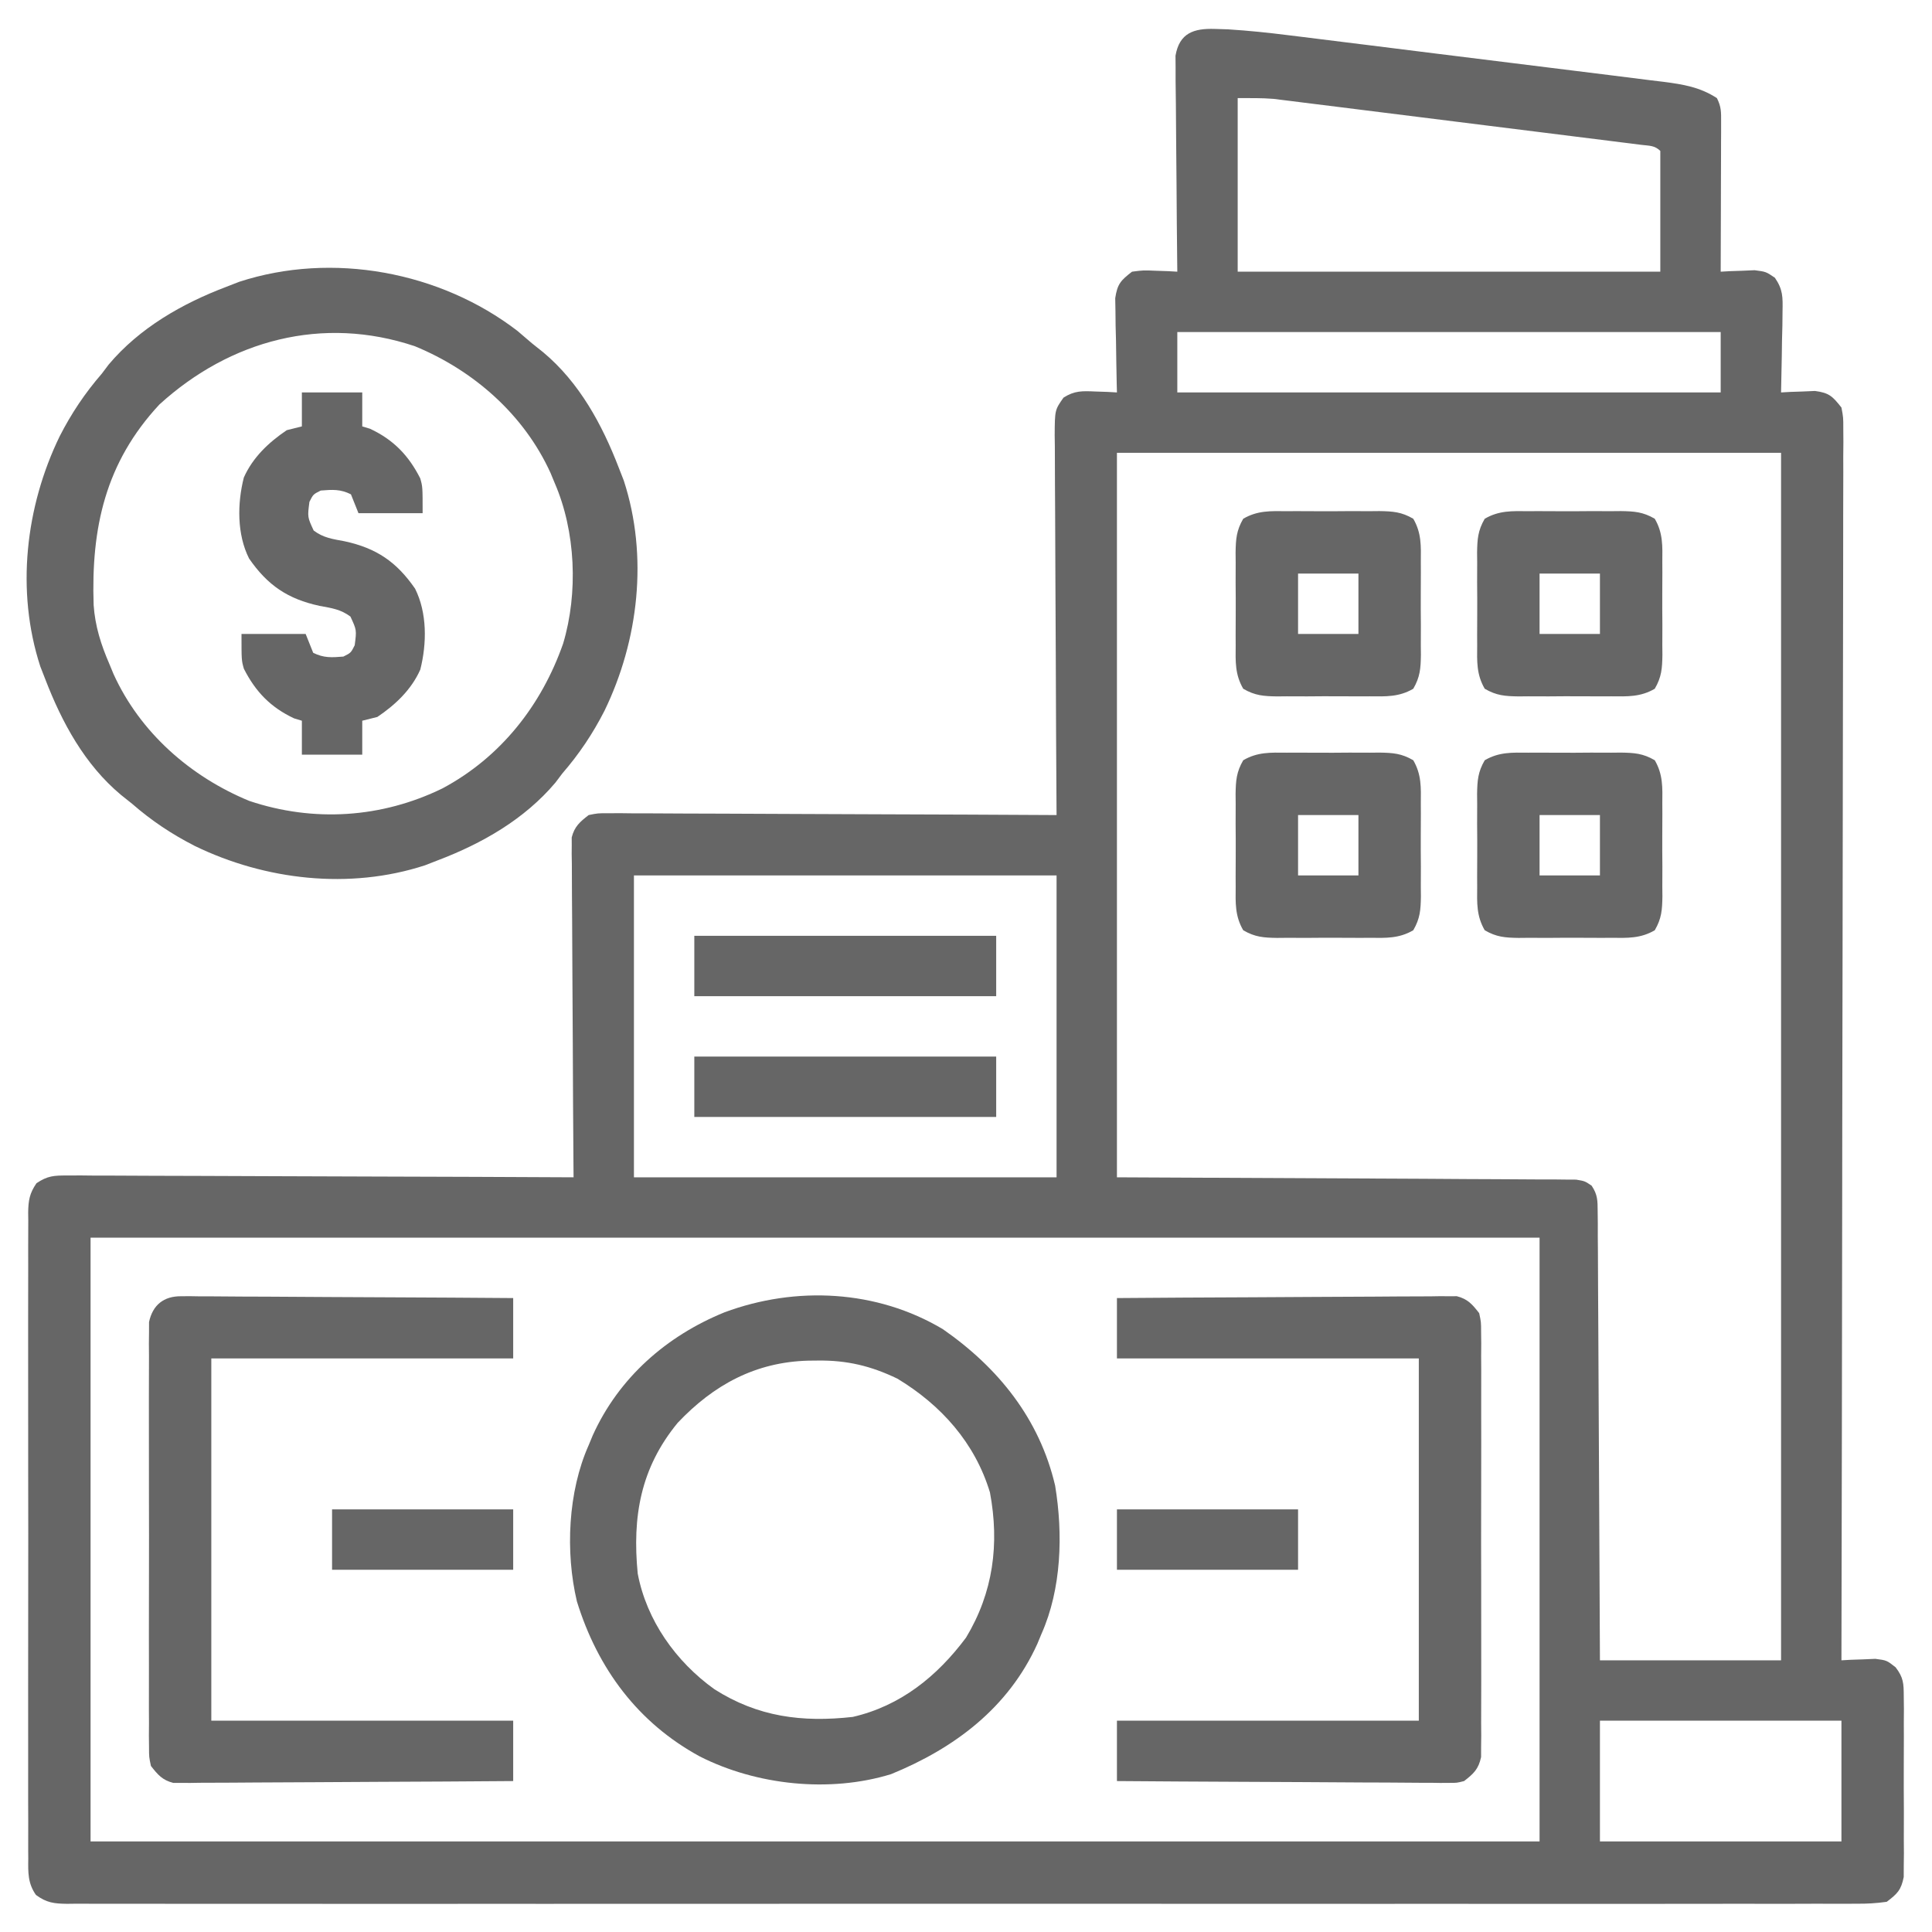<?xml version="1.0" encoding="UTF-8"?>
<svg version="1.1" xmlns="http://www.w3.org/2000/svg" width="512" height="512">
<path d="M0 0 C1.157 0.037 2.314 0.074 3.506 0.111 C8.84 0.447 14.12 0.988 19.421 1.662 C20.584 1.804 21.746 1.945 22.944 2.091 C26.742 2.556 30.538 3.032 34.333 3.509 C36.318 3.755 38.303 4.001 40.288 4.247 C46.508 5.016 52.727 5.794 58.945 6.577 C65.344 7.383 71.745 8.174 78.146 8.959 C83.667 9.637 89.186 10.322 94.705 11.015 C97.991 11.428 101.277 11.836 104.564 12.238 C108.222 12.687 111.878 13.149 115.534 13.616 C116.614 13.745 117.694 13.875 118.807 14.008 C124.066 14.694 128.477 15.389 133.025 18.333 C134.19 20.663 134.146 22.006 134.138 24.599 C134.138 25.48 134.138 26.361 134.138 27.268 C134.133 28.22 134.128 29.172 134.122 30.153 C134.12 31.614 134.12 31.614 134.118 33.104 C134.113 36.222 134.1 39.34 134.087 42.458 C134.082 44.569 134.078 46.679 134.074 48.79 C134.063 53.971 134.046 59.152 134.025 64.333 C134.845 64.287 135.664 64.24 136.509 64.192 C137.587 64.156 138.664 64.12 139.775 64.083 C140.842 64.037 141.909 63.99 143.009 63.942 C146.025 64.333 146.025 64.333 148.391 65.941 C150.54 69.088 150.484 71.057 150.415 74.849 C150.396 76.724 150.396 76.724 150.376 78.638 C150.326 80.591 150.326 80.591 150.275 82.583 C150.257 83.901 150.239 85.218 150.22 86.575 C150.173 89.829 150.107 93.08 150.025 96.333 C150.845 96.287 151.664 96.24 152.509 96.192 C153.587 96.156 154.664 96.12 155.775 96.083 C156.842 96.037 157.909 95.99 159.009 95.942 C162.792 96.433 163.687 97.376 166.025 100.333 C166.522 102.959 166.522 102.959 166.517 106.01 C166.525 107.175 166.533 108.339 166.541 109.539 C166.529 110.819 166.518 112.099 166.506 113.418 C166.508 114.791 166.511 116.164 166.516 117.537 C166.525 121.313 166.509 125.089 166.489 128.866 C166.472 132.936 166.478 137.007 166.481 141.078 C166.483 148.133 166.47 155.187 166.448 162.241 C166.415 172.44 166.405 182.64 166.4 192.839 C166.391 209.386 166.364 225.933 166.327 242.481 C166.29 258.556 166.261 274.632 166.244 290.707 C166.243 291.698 166.242 292.688 166.241 293.709 C166.236 298.679 166.231 303.648 166.226 308.618 C166.185 349.856 166.114 391.095 166.025 432.333 C166.845 432.287 167.664 432.24 168.509 432.192 C169.587 432.156 170.664 432.12 171.775 432.083 C172.842 432.037 173.909 431.99 175.009 431.942 C178.025 432.333 178.025 432.333 180.384 434.187 C182.469 436.914 182.531 438.454 182.542 441.864 C182.555 442.972 182.568 444.08 182.581 445.222 C182.568 447.009 182.568 447.009 182.556 448.833 C182.56 450.061 182.564 451.289 182.568 452.554 C182.57 455.149 182.563 457.745 182.546 460.341 C182.525 464.318 182.546 468.293 182.572 472.271 C182.569 474.791 182.564 477.312 182.556 479.833 C182.564 481.025 182.572 482.217 182.581 483.444 C182.568 484.552 182.555 485.66 182.542 486.802 C182.539 487.776 182.536 488.75 182.533 489.753 C181.85 493.22 180.842 494.204 178.025 496.333 C175.194 496.725 172.752 496.871 169.922 496.836 C169.095 496.842 168.268 496.848 167.415 496.854 C164.625 496.869 161.835 496.855 159.044 496.841 C157.031 496.846 155.017 496.852 153.004 496.86 C147.456 496.877 141.909 496.868 136.362 496.856 C130.385 496.847 124.408 496.861 118.432 496.872 C107.395 496.889 96.358 496.887 85.321 496.876 C75.126 496.866 64.931 496.864 54.736 496.868 C54.061 496.869 53.385 496.869 52.689 496.869 C49.946 496.871 47.203 496.872 44.461 496.873 C18.721 496.885 -7.019 496.874 -32.759 496.853 C-55.638 496.834 -78.518 496.835 -101.397 496.855 C-127.089 496.876 -152.781 496.884 -178.473 496.872 C-181.211 496.871 -183.949 496.87 -186.687 496.868 C-187.361 496.868 -188.035 496.868 -188.729 496.867 C-198.919 496.863 -209.109 496.868 -219.299 496.878 C-230.883 496.89 -242.466 496.886 -254.05 496.865 C-259.965 496.855 -265.879 496.851 -271.793 496.864 C-277.201 496.876 -282.609 496.869 -288.018 496.848 C-289.98 496.843 -291.942 496.846 -293.904 496.855 C-296.561 496.867 -299.216 496.855 -301.873 496.836 C-303.03 496.85 -303.03 496.85 -304.21 496.865 C-307.671 496.816 -309.627 496.589 -312.45 494.511 C-314.622 491.41 -314.53 488.545 -314.483 484.894 C-314.489 484.142 -314.496 483.39 -314.502 482.615 C-314.518 480.094 -314.505 477.573 -314.493 475.052 C-314.498 473.245 -314.505 471.438 -314.514 469.631 C-314.532 464.722 -314.525 459.813 -314.513 454.904 C-314.502 449.771 -314.512 444.637 -314.518 439.503 C-314.525 430.881 -314.516 422.26 -314.497 413.638 C-314.475 403.665 -314.482 393.693 -314.504 383.72 C-314.522 375.163 -314.525 366.606 -314.514 358.049 C-314.508 352.936 -314.507 347.823 -314.52 342.71 C-314.532 337.903 -314.524 333.097 -314.501 328.29 C-314.496 326.525 -314.497 324.759 -314.506 322.993 C-314.517 320.586 -314.503 318.18 -314.483 315.773 C-314.492 315.071 -314.501 314.369 -314.51 313.647 C-314.458 310.432 -314.14 308.573 -312.306 305.898 C-309.381 303.934 -307.69 303.839 -304.179 303.852 C-302.996 303.847 -301.812 303.841 -300.593 303.835 C-298.651 303.857 -298.651 303.857 -296.67 303.879 C-295.29 303.88 -293.91 303.879 -292.53 303.877 C-288.786 303.876 -285.043 303.9 -281.3 303.928 C-277.387 303.953 -273.473 303.955 -269.56 303.96 C-262.151 303.972 -254.742 304.005 -247.334 304.045 C-238.898 304.09 -230.463 304.112 -222.028 304.132 C-204.677 304.174 -187.326 304.244 -169.975 304.333 C-169.984 303.189 -169.993 302.046 -170.002 300.867 C-170.083 290.096 -170.143 279.326 -170.182 268.554 C-170.203 263.017 -170.232 257.479 -170.277 251.941 C-170.32 246.599 -170.344 241.256 -170.355 235.913 C-170.362 233.874 -170.377 231.834 -170.398 229.794 C-170.427 226.94 -170.431 224.087 -170.429 221.232 C-170.444 220.387 -170.458 219.541 -170.473 218.669 C-170.467 217.89 -170.462 217.11 -170.456 216.307 C-170.46 215.632 -170.464 214.957 -170.467 214.262 C-169.725 211.353 -168.318 210.153 -165.975 208.333 C-163.546 207.841 -163.546 207.841 -160.787 207.852 C-159.738 207.847 -158.689 207.841 -157.608 207.835 C-156.463 207.85 -155.318 207.864 -154.138 207.879 C-152.928 207.878 -151.718 207.878 -150.472 207.877 C-147.157 207.88 -143.844 207.9 -140.53 207.928 C-137.066 207.953 -133.601 207.955 -130.136 207.96 C-123.577 207.972 -117.019 208.005 -110.46 208.045 C-102.992 208.09 -95.524 208.112 -88.056 208.132 C-72.696 208.174 -57.335 208.244 -41.975 208.333 C-41.979 207.78 -41.983 207.227 -41.986 206.658 C-42.075 193.204 -42.141 179.75 -42.182 166.296 C-42.203 159.79 -42.232 153.284 -42.277 146.777 C-42.32 140.501 -42.344 134.225 -42.355 127.948 C-42.362 125.551 -42.377 123.154 -42.398 120.757 C-42.427 117.405 -42.431 114.054 -42.429 110.701 C-42.444 109.706 -42.458 108.71 -42.473 107.685 C-42.433 100.985 -42.433 100.985 -40.135 97.709 C-37.205 95.842 -35.169 95.933 -31.725 96.083 C-30.648 96.119 -29.57 96.155 -28.46 96.192 C-27.64 96.239 -26.82 96.285 -25.975 96.333 C-25.996 95.506 -26.017 94.679 -26.039 93.826 C-26.122 90.079 -26.174 86.331 -26.225 82.583 C-26.259 81.281 -26.292 79.979 -26.327 78.638 C-26.34 77.387 -26.353 76.137 -26.366 74.849 C-26.387 73.697 -26.408 72.545 -26.429 71.357 C-25.863 67.585 -24.964 66.644 -21.975 64.333 C-18.96 63.942 -18.96 63.942 -15.725 64.083 C-14.648 64.119 -13.57 64.155 -12.46 64.192 C-11.64 64.239 -10.82 64.285 -9.975 64.333 C-9.984 63.59 -9.993 62.847 -10.002 62.082 C-10.082 55.079 -10.143 48.075 -10.182 41.071 C-10.203 37.471 -10.232 33.87 -10.277 30.27 C-10.32 26.794 -10.344 23.319 -10.355 19.844 C-10.366 17.874 -10.397 15.904 -10.428 13.934 C-10.429 12.733 -10.429 11.532 -10.429 10.295 C-10.438 9.238 -10.447 8.181 -10.456 7.092 C-9.407 1.075 -5.622 -0.185 0 0 Z M6.025 18.333 C6.025 33.513 6.025 48.693 6.025 64.333 C42.985 64.333 79.945 64.333 118.025 64.333 C118.025 53.773 118.025 43.213 118.025 32.333 C116.529 30.837 115.088 30.981 113.003 30.719 C112.137 30.609 111.271 30.498 110.378 30.384 C109.42 30.266 108.462 30.148 107.475 30.026 C106.472 29.899 105.469 29.772 104.435 29.642 C101.098 29.221 97.761 28.806 94.423 28.392 C92.11 28.102 89.796 27.812 87.483 27.522 C82.622 26.913 77.761 26.307 72.9 25.703 C66.675 24.93 60.451 24.149 54.228 23.366 C49.444 22.765 44.661 22.168 39.877 21.573 C37.583 21.286 35.289 20.999 32.995 20.71 C29.78 20.306 26.566 19.908 23.35 19.511 C22.405 19.391 21.459 19.271 20.485 19.147 C19.601 19.039 18.718 18.931 17.808 18.82 C16.669 18.678 16.669 18.678 15.508 18.533 C12.356 18.279 9.186 18.333 6.025 18.333 Z M-9.975 80.333 C-9.975 85.613 -9.975 90.893 -9.975 96.333 C37.545 96.333 85.065 96.333 134.025 96.333 C134.025 91.053 134.025 85.773 134.025 80.333 C86.505 80.333 38.985 80.333 -9.975 80.333 Z M-25.975 112.333 C-25.975 175.693 -25.975 239.053 -25.975 304.333 C14.698 304.543 14.698 304.543 55.372 304.721 C63.229 304.771 63.229 304.771 66.905 304.798 C69.478 304.814 72.051 304.826 74.625 304.83 C78.517 304.837 82.409 304.868 86.301 304.901 C87.452 304.899 88.603 304.898 89.789 304.896 C90.834 304.909 91.88 304.921 92.956 304.934 C94.324 304.941 94.324 304.941 95.719 304.948 C98.025 305.333 98.025 305.333 99.817 306.541 C101.431 308.936 101.409 310.52 101.423 313.401 C101.436 314.449 101.449 315.496 101.461 316.576 C101.46 317.724 101.459 318.873 101.457 320.056 C101.472 321.871 101.472 321.871 101.488 323.723 C101.513 327.041 101.525 330.358 101.531 333.676 C101.54 337.144 101.566 340.611 101.591 344.079 C101.635 350.645 101.663 357.21 101.686 363.777 C101.713 371.252 101.757 378.727 101.802 386.202 C101.895 401.579 101.965 416.956 102.025 432.333 C117.865 432.333 133.705 432.333 150.025 432.333 C150.025 326.733 150.025 221.133 150.025 112.333 C91.945 112.333 33.865 112.333 -25.975 112.333 Z M-153.975 224.333 C-153.975 250.733 -153.975 277.133 -153.975 304.333 C-117.015 304.333 -80.055 304.333 -41.975 304.333 C-41.975 277.933 -41.975 251.533 -41.975 224.333 C-78.935 224.333 -115.895 224.333 -153.975 224.333 Z M-297.975 320.333 C-297.975 373.133 -297.975 425.933 -297.975 480.333 C-171.255 480.333 -44.535 480.333 86.025 480.333 C86.025 427.533 86.025 374.733 86.025 320.333 C-40.695 320.333 -167.415 320.333 -297.975 320.333 Z M102.025 448.333 C102.025 458.893 102.025 469.453 102.025 480.333 C123.145 480.333 144.265 480.333 166.025 480.333 C166.025 469.773 166.025 459.213 166.025 448.333 C144.905 448.333 123.785 448.333 102.025 448.333 Z " fill="#666666" transform="translate(321.975,7.667)"/>
<path d="M0 0 C1.304 1.09 2.595 2.195 3.875 3.312 C4.843 4.085 5.811 4.857 6.809 5.652 C16.409 13.666 22.453 24.822 26.875 36.312 C27.309 37.425 27.744 38.537 28.191 39.684 C34.709 59.692 32.12 82.04 23.062 100.688 C19.954 106.776 16.357 112.137 11.875 117.312 C11.278 118.105 10.681 118.898 10.066 119.715 C1.866 129.435 -9.385 135.858 -21.125 140.312 C-22.236 140.746 -23.347 141.179 -24.492 141.625 C-44.493 148.156 -66.858 145.556 -85.5 136.5 C-91.585 133.39 -96.966 129.814 -102.125 125.312 C-103.093 124.54 -104.061 123.768 -105.059 122.973 C-114.659 114.959 -120.703 103.803 -125.125 92.312 C-125.777 90.644 -125.777 90.644 -126.441 88.941 C-132.959 68.933 -130.37 46.585 -121.312 27.938 C-118.204 21.849 -114.607 16.488 -110.125 11.312 C-109.528 10.52 -108.931 9.727 -108.316 8.91 C-100.116 -0.81 -88.865 -7.233 -77.125 -11.688 C-76.014 -12.121 -74.903 -12.554 -73.758 -13 C-49.081 -21.058 -20.459 -15.722 0 0 Z M-94.875 19.5 C-109.217 34.915 -112.998 52.206 -112.309 72.662 C-111.921 78.258 -110.357 83.168 -108.125 88.312 C-107.763 89.188 -107.401 90.063 -107.027 90.965 C-99.992 106.443 -86.643 118.151 -71.062 124.562 C-54.038 130.277 -36.011 129.117 -19.884 121.251 C-4.416 112.996 6.395 99.189 12.113 82.855 C16.131 69.442 15.434 53.125 9.875 40.312 C9.332 39 9.332 39 8.777 37.66 C1.742 22.182 -11.607 10.474 -27.188 4.062 C-51.609 -4.135 -76.094 2.407 -94.875 19.5 Z " fill="#666666" transform="translate(137.125,87.688)"/>
<path d="M0 0 C14.666 10.196 25.608 23.749 29.748 41.465 C31.866 54.298 31.446 68.8 26.125 80.75 C25.763 81.623 25.401 82.495 25.027 83.395 C17.335 100.369 3.078 111.051 -13.734 117.918 C-30.025 122.932 -49.387 120.848 -64.375 113.25 C-80.794 104.348 -91.484 89.956 -96.988 72.148 C-100.091 59.057 -99.352 43.05 -93.875 30.75 C-93.513 29.877 -93.151 29.005 -92.777 28.105 C-85.855 12.829 -73.235 1.781 -57.871 -4.473 C-38.934 -11.508 -17.489 -10.435 0 0 Z M-70.281 24.812 C-80.124 36.778 -82.34 49.676 -80.875 64.75 C-78.535 77.149 -70.768 88.097 -60.562 95.406 C-49.043 102.75 -37.322 104.251 -23.875 102.75 C-11.228 99.826 -1.546 92.017 6.125 81.75 C13.348 69.779 15.027 56.919 12.473 43.262 C8.5 30.115 -0.474 20.097 -12.055 13.109 C-19.056 9.735 -25.419 8.211 -33.188 8.312 C-34.43 8.325 -34.43 8.325 -35.697 8.338 C-49.659 8.72 -60.738 14.729 -70.281 24.812 Z " fill="#666666" transform="translate(249.875,352.25)"/>
<path d="M0 0 C11.926 -0.093 23.852 -0.164 35.779 -0.207 C41.316 -0.228 46.854 -0.256 52.392 -0.302 C57.734 -0.345 63.077 -0.369 68.42 -0.38 C70.46 -0.387 72.499 -0.401 74.539 -0.423 C77.393 -0.452 80.246 -0.456 83.101 -0.454 C84.369 -0.476 84.369 -0.476 85.664 -0.498 C86.443 -0.492 87.223 -0.487 88.026 -0.481 C88.701 -0.485 89.376 -0.488 90.071 -0.492 C92.973 0.248 94.179 1.669 96 4 C96.503 6.355 96.503 6.355 96.508 9.01 C96.519 10.019 96.53 11.029 96.542 12.069 C96.534 13.17 96.526 14.271 96.518 15.406 C96.525 16.571 96.532 17.735 96.539 18.935 C96.556 22.79 96.545 26.645 96.531 30.5 C96.534 33.175 96.538 35.85 96.543 38.525 C96.55 44.134 96.541 49.743 96.521 55.352 C96.5 61.834 96.507 68.316 96.529 74.799 C96.547 80.367 96.55 85.934 96.539 91.502 C96.533 94.827 96.534 98.151 96.545 101.476 C96.555 105.182 96.54 108.888 96.518 112.594 C96.526 113.695 96.534 114.797 96.542 115.931 C96.525 117.446 96.525 117.446 96.508 118.99 C96.506 119.866 96.505 120.742 96.503 121.645 C95.823 124.829 94.547 126.027 92 128 C90.071 128.492 90.071 128.492 88.026 128.481 C87.247 128.487 86.467 128.492 85.664 128.498 C84.395 128.476 84.395 128.476 83.101 128.454 C82.203 128.455 81.305 128.455 80.38 128.456 C77.414 128.453 74.45 128.422 71.484 128.391 C69.427 128.383 67.37 128.377 65.314 128.373 C59.901 128.358 54.49 128.319 49.078 128.275 C43.554 128.234 38.031 128.215 32.508 128.195 C21.672 128.152 10.836 128.084 0 128 C0 122.72 0 117.44 0 112 C26.4 112 52.8 112 80 112 C80 80.32 80 48.64 80 16 C53.6 16 27.2 16 0 16 C0 10.72 0 5.44 0 0 Z " fill="#666666" transform="translate(296,344)"/>
<path d="M0 0 C1.169 -0.008 1.169 -0.008 2.362 -0.017 C3.208 -0.002 4.054 0.012 4.926 0.027 C5.824 0.026 6.722 0.026 7.647 0.025 C10.612 0.028 13.577 0.059 16.542 0.09 C18.599 0.098 20.656 0.104 22.713 0.108 C28.125 0.123 33.537 0.162 38.949 0.206 C44.472 0.247 49.995 0.266 55.518 0.286 C66.355 0.329 77.19 0.397 88.026 0.481 C88.026 5.761 88.026 11.041 88.026 16.481 C61.626 16.481 35.226 16.481 8.026 16.481 C8.026 48.161 8.026 79.841 8.026 112.481 C34.426 112.481 60.826 112.481 88.026 112.481 C88.026 117.761 88.026 123.041 88.026 128.481 C76.1 128.574 64.174 128.645 52.248 128.688 C46.71 128.709 41.172 128.737 35.635 128.783 C30.292 128.826 24.949 128.85 19.607 128.861 C17.567 128.868 15.527 128.882 13.487 128.904 C10.633 128.933 7.78 128.937 4.926 128.935 C4.08 128.95 3.234 128.964 2.362 128.979 C1.583 128.973 0.803 128.968 0 128.962 C-0.675 128.966 -1.35 128.969 -2.045 128.973 C-4.947 128.233 -6.153 126.812 -7.974 124.481 C-8.477 122.126 -8.477 122.126 -8.482 119.471 C-8.499 117.957 -8.499 117.957 -8.516 116.412 C-8.504 114.76 -8.504 114.76 -8.491 113.075 C-8.498 111.91 -8.505 110.746 -8.513 109.546 C-8.53 105.691 -8.518 101.836 -8.505 97.981 C-8.508 95.306 -8.512 92.631 -8.517 89.956 C-8.524 84.347 -8.514 78.738 -8.495 73.129 C-8.473 66.647 -8.48 60.165 -8.502 53.682 C-8.521 48.114 -8.523 42.547 -8.513 36.979 C-8.506 33.654 -8.507 30.33 -8.519 27.005 C-8.529 23.299 -8.514 19.594 -8.491 15.887 C-8.499 14.786 -8.507 13.684 -8.516 12.55 C-8.505 11.54 -8.493 10.531 -8.482 9.491 C-8.48 8.615 -8.479 7.739 -8.477 6.836 C-7.507 2.297 -4.571 -0.025 0 0 Z " fill="#666666" transform="translate(47.974,343.519)"/>
<path d="M0 0 C5.28 0 10.56 0 16 0 C16 2.97 16 5.94 16 9 C16.681 9.206 17.361 9.412 18.062 9.625 C24.286 12.538 28.28 16.686 31.371 22.777 C32 25 32 25 32 32 C26.39 32 20.78 32 15 32 C14.34 30.35 13.68 28.7 13 27 C10.201 25.601 8.095 25.747 5 26 C3 27 3 27 2 29 C1.475 33.034 1.475 33.034 3.129 36.598 C5.727 38.545 8.134 38.847 11.312 39.438 C19.764 41.264 25.1 44.901 30 52 C33.223 58.446 33.127 66.536 31.383 73.445 C29.023 78.77 24.787 82.774 20 86 C18.02 86.495 18.02 86.495 16 87 C16 89.97 16 92.94 16 96 C10.72 96 5.44 96 0 96 C0 93.03 0 90.06 0 87 C-1.021 86.691 -1.021 86.691 -2.062 86.375 C-8.286 83.462 -12.28 79.314 -15.371 73.223 C-16 71 -16 71 -16 64 C-10.39 64 -4.78 64 1 64 C1.66 65.65 2.32 67.3 3 69 C5.799 70.399 7.905 70.253 11 70 C13 69 13 69 14 67 C14.525 62.966 14.525 62.966 12.871 59.402 C10.273 57.455 7.866 57.153 4.688 56.562 C-3.764 54.736 -9.1 51.099 -14 44 C-17.223 37.554 -17.127 29.464 -15.383 22.555 C-13.023 17.23 -8.787 13.226 -4 10 C-2.68 9.67 -1.36 9.34 0 9 C0 6.03 0 3.06 0 0 Z " fill="#666666" transform="translate(80,104)"/>
<path d="M0 0 C0.873 -0.004 1.745 -0.008 2.645 -0.012 C4.487 -0.014 6.329 -0.007 8.172 0.01 C10.99 0.031 13.806 0.01 16.625 -0.016 C18.417 -0.013 20.208 -0.008 22 0 C22.842 -0.008 23.684 -0.016 24.551 -0.025 C28.131 0.033 30.398 0.181 33.529 2.002 C35.734 5.793 35.573 9.216 35.531 13.531 C35.535 14.404 35.539 15.277 35.543 16.176 C35.546 18.018 35.538 19.861 35.521 21.703 C35.5 24.522 35.521 27.338 35.547 30.156 C35.544 31.948 35.539 33.74 35.531 35.531 C35.539 36.373 35.547 37.215 35.556 38.082 C35.498 41.663 35.35 43.929 33.529 47.061 C29.738 49.265 26.315 49.104 22 49.062 C21.127 49.066 20.255 49.07 19.355 49.074 C17.513 49.077 15.671 49.069 13.828 49.053 C11.01 49.031 8.194 49.053 5.375 49.078 C3.583 49.075 1.792 49.07 0 49.062 C-0.842 49.071 -1.684 49.079 -2.551 49.087 C-6.131 49.03 -8.398 48.882 -11.529 47.061 C-13.734 43.269 -13.573 39.846 -13.531 35.531 C-13.535 34.659 -13.539 33.786 -13.543 32.887 C-13.546 31.044 -13.538 29.202 -13.521 27.359 C-13.5 24.541 -13.521 21.725 -13.547 18.906 C-13.544 17.115 -13.539 15.323 -13.531 13.531 C-13.539 12.689 -13.547 11.848 -13.556 10.98 C-13.498 7.4 -13.35 5.134 -11.529 2.002 C-7.738 -0.202 -4.315 -0.042 0 0 Z M3 16.531 C3 21.811 3 27.091 3 32.531 C8.28 32.531 13.56 32.531 19 32.531 C19 27.251 19 21.971 19 16.531 C13.72 16.531 8.44 16.531 3 16.531 Z " fill="#666666" transform="translate(405,199.469)"/>
<path d="M0 0 C0.873 -0.004 1.745 -0.008 2.645 -0.012 C4.487 -0.014 6.329 -0.007 8.172 0.01 C10.99 0.031 13.806 0.01 16.625 -0.016 C18.417 -0.013 20.208 -0.008 22 0 C22.842 -0.008 23.684 -0.016 24.551 -0.025 C28.131 0.033 30.398 0.181 33.529 2.002 C35.734 5.793 35.573 9.216 35.531 13.531 C35.535 14.404 35.539 15.277 35.543 16.176 C35.546 18.018 35.538 19.861 35.521 21.703 C35.5 24.522 35.521 27.338 35.547 30.156 C35.544 31.948 35.539 33.74 35.531 35.531 C35.539 36.373 35.547 37.215 35.556 38.082 C35.498 41.663 35.35 43.929 33.529 47.061 C29.738 49.265 26.315 49.104 22 49.062 C21.127 49.066 20.255 49.07 19.355 49.074 C17.513 49.077 15.671 49.069 13.828 49.053 C11.01 49.031 8.194 49.053 5.375 49.078 C3.583 49.075 1.792 49.07 0 49.062 C-0.842 49.071 -1.684 49.079 -2.551 49.087 C-6.131 49.03 -8.398 48.882 -11.529 47.061 C-13.734 43.269 -13.573 39.846 -13.531 35.531 C-13.535 34.659 -13.539 33.786 -13.543 32.887 C-13.546 31.044 -13.538 29.202 -13.521 27.359 C-13.5 24.541 -13.521 21.725 -13.547 18.906 C-13.544 17.115 -13.539 15.323 -13.531 13.531 C-13.539 12.689 -13.547 11.848 -13.556 10.98 C-13.498 7.4 -13.35 5.134 -11.529 2.002 C-7.738 -0.202 -4.315 -0.042 0 0 Z M3 16.531 C3 21.811 3 27.091 3 32.531 C8.28 32.531 13.56 32.531 19 32.531 C19 27.251 19 21.971 19 16.531 C13.72 16.531 8.44 16.531 3 16.531 Z " fill="#666666" transform="translate(341,199.469)"/>
<path d="M0 0 C0.873 -0.004 1.745 -0.008 2.645 -0.012 C4.487 -0.014 6.329 -0.007 8.172 0.01 C10.99 0.031 13.806 0.01 16.625 -0.016 C18.417 -0.013 20.208 -0.008 22 0 C22.842 -0.008 23.684 -0.016 24.551 -0.025 C28.131 0.033 30.398 0.181 33.529 2.002 C35.734 5.793 35.573 9.216 35.531 13.531 C35.535 14.404 35.539 15.277 35.543 16.176 C35.546 18.018 35.538 19.861 35.521 21.703 C35.5 24.522 35.521 27.338 35.547 30.156 C35.544 31.948 35.539 33.74 35.531 35.531 C35.539 36.373 35.547 37.215 35.556 38.082 C35.498 41.663 35.35 43.929 33.529 47.061 C29.738 49.265 26.315 49.104 22 49.062 C21.127 49.066 20.255 49.07 19.355 49.074 C17.513 49.077 15.671 49.069 13.828 49.053 C11.01 49.031 8.194 49.053 5.375 49.078 C3.583 49.075 1.792 49.07 0 49.062 C-0.842 49.071 -1.684 49.079 -2.551 49.087 C-6.131 49.03 -8.398 48.882 -11.529 47.061 C-13.734 43.269 -13.573 39.846 -13.531 35.531 C-13.535 34.659 -13.539 33.786 -13.543 32.887 C-13.546 31.044 -13.538 29.202 -13.521 27.359 C-13.5 24.541 -13.521 21.725 -13.547 18.906 C-13.544 17.115 -13.539 15.323 -13.531 13.531 C-13.539 12.689 -13.547 11.848 -13.556 10.98 C-13.498 7.4 -13.35 5.134 -11.529 2.002 C-7.738 -0.202 -4.315 -0.042 0 0 Z M3 16.531 C3 21.811 3 27.091 3 32.531 C8.28 32.531 13.56 32.531 19 32.531 C19 27.251 19 21.971 19 16.531 C13.72 16.531 8.44 16.531 3 16.531 Z " fill="#666666" transform="translate(405,135.469)"/>
<path d="M0 0 C0.873 -0.004 1.745 -0.008 2.645 -0.012 C4.487 -0.014 6.329 -0.007 8.172 0.01 C10.99 0.031 13.806 0.01 16.625 -0.016 C18.417 -0.013 20.208 -0.008 22 0 C22.842 -0.008 23.684 -0.016 24.551 -0.025 C28.131 0.033 30.398 0.181 33.529 2.002 C35.734 5.793 35.573 9.216 35.531 13.531 C35.535 14.404 35.539 15.277 35.543 16.176 C35.546 18.018 35.538 19.861 35.521 21.703 C35.5 24.522 35.521 27.338 35.547 30.156 C35.544 31.948 35.539 33.74 35.531 35.531 C35.539 36.373 35.547 37.215 35.556 38.082 C35.498 41.663 35.35 43.929 33.529 47.061 C29.738 49.265 26.315 49.104 22 49.062 C21.127 49.066 20.255 49.07 19.355 49.074 C17.513 49.077 15.671 49.069 13.828 49.053 C11.01 49.031 8.194 49.053 5.375 49.078 C3.583 49.075 1.792 49.07 0 49.062 C-0.842 49.071 -1.684 49.079 -2.551 49.087 C-6.131 49.03 -8.398 48.882 -11.529 47.061 C-13.734 43.269 -13.573 39.846 -13.531 35.531 C-13.535 34.659 -13.539 33.786 -13.543 32.887 C-13.546 31.044 -13.538 29.202 -13.521 27.359 C-13.5 24.541 -13.521 21.725 -13.547 18.906 C-13.544 17.115 -13.539 15.323 -13.531 13.531 C-13.539 12.689 -13.547 11.848 -13.556 10.98 C-13.498 7.4 -13.35 5.134 -11.529 2.002 C-7.738 -0.202 -4.315 -0.042 0 0 Z M3 16.531 C3 21.811 3 27.091 3 32.531 C8.28 32.531 13.56 32.531 19 32.531 C19 27.251 19 21.971 19 16.531 C13.72 16.531 8.44 16.531 3 16.531 Z " fill="#666666" transform="translate(341,135.469)"/>
<path d="M0 0 C26.4 0 52.8 0 80 0 C80 5.28 80 10.56 80 16 C53.6 16 27.2 16 0 16 C0 10.72 0 5.44 0 0 Z " fill="#666666" transform="translate(184,280)"/>
<path d="M0 0 C26.4 0 52.8 0 80 0 C80 5.28 80 10.56 80 16 C53.6 16 27.2 16 0 16 C0 10.72 0 5.44 0 0 Z " fill="#666666" transform="translate(184,248)"/>
<path d="M0 0 C15.84 0 31.68 0 48 0 C48 5.28 48 10.56 48 16 C32.16 16 16.32 16 0 16 C0 10.72 0 5.44 0 0 Z " fill="#666666" transform="translate(296,400)"/>
<path d="M0 0 C15.84 0 31.68 0 48 0 C48 5.28 48 10.56 48 16 C32.16 16 16.32 16 0 16 C0 10.72 0 5.44 0 0 Z " fill="#666666" transform="translate(88,400)"/>
</svg>
